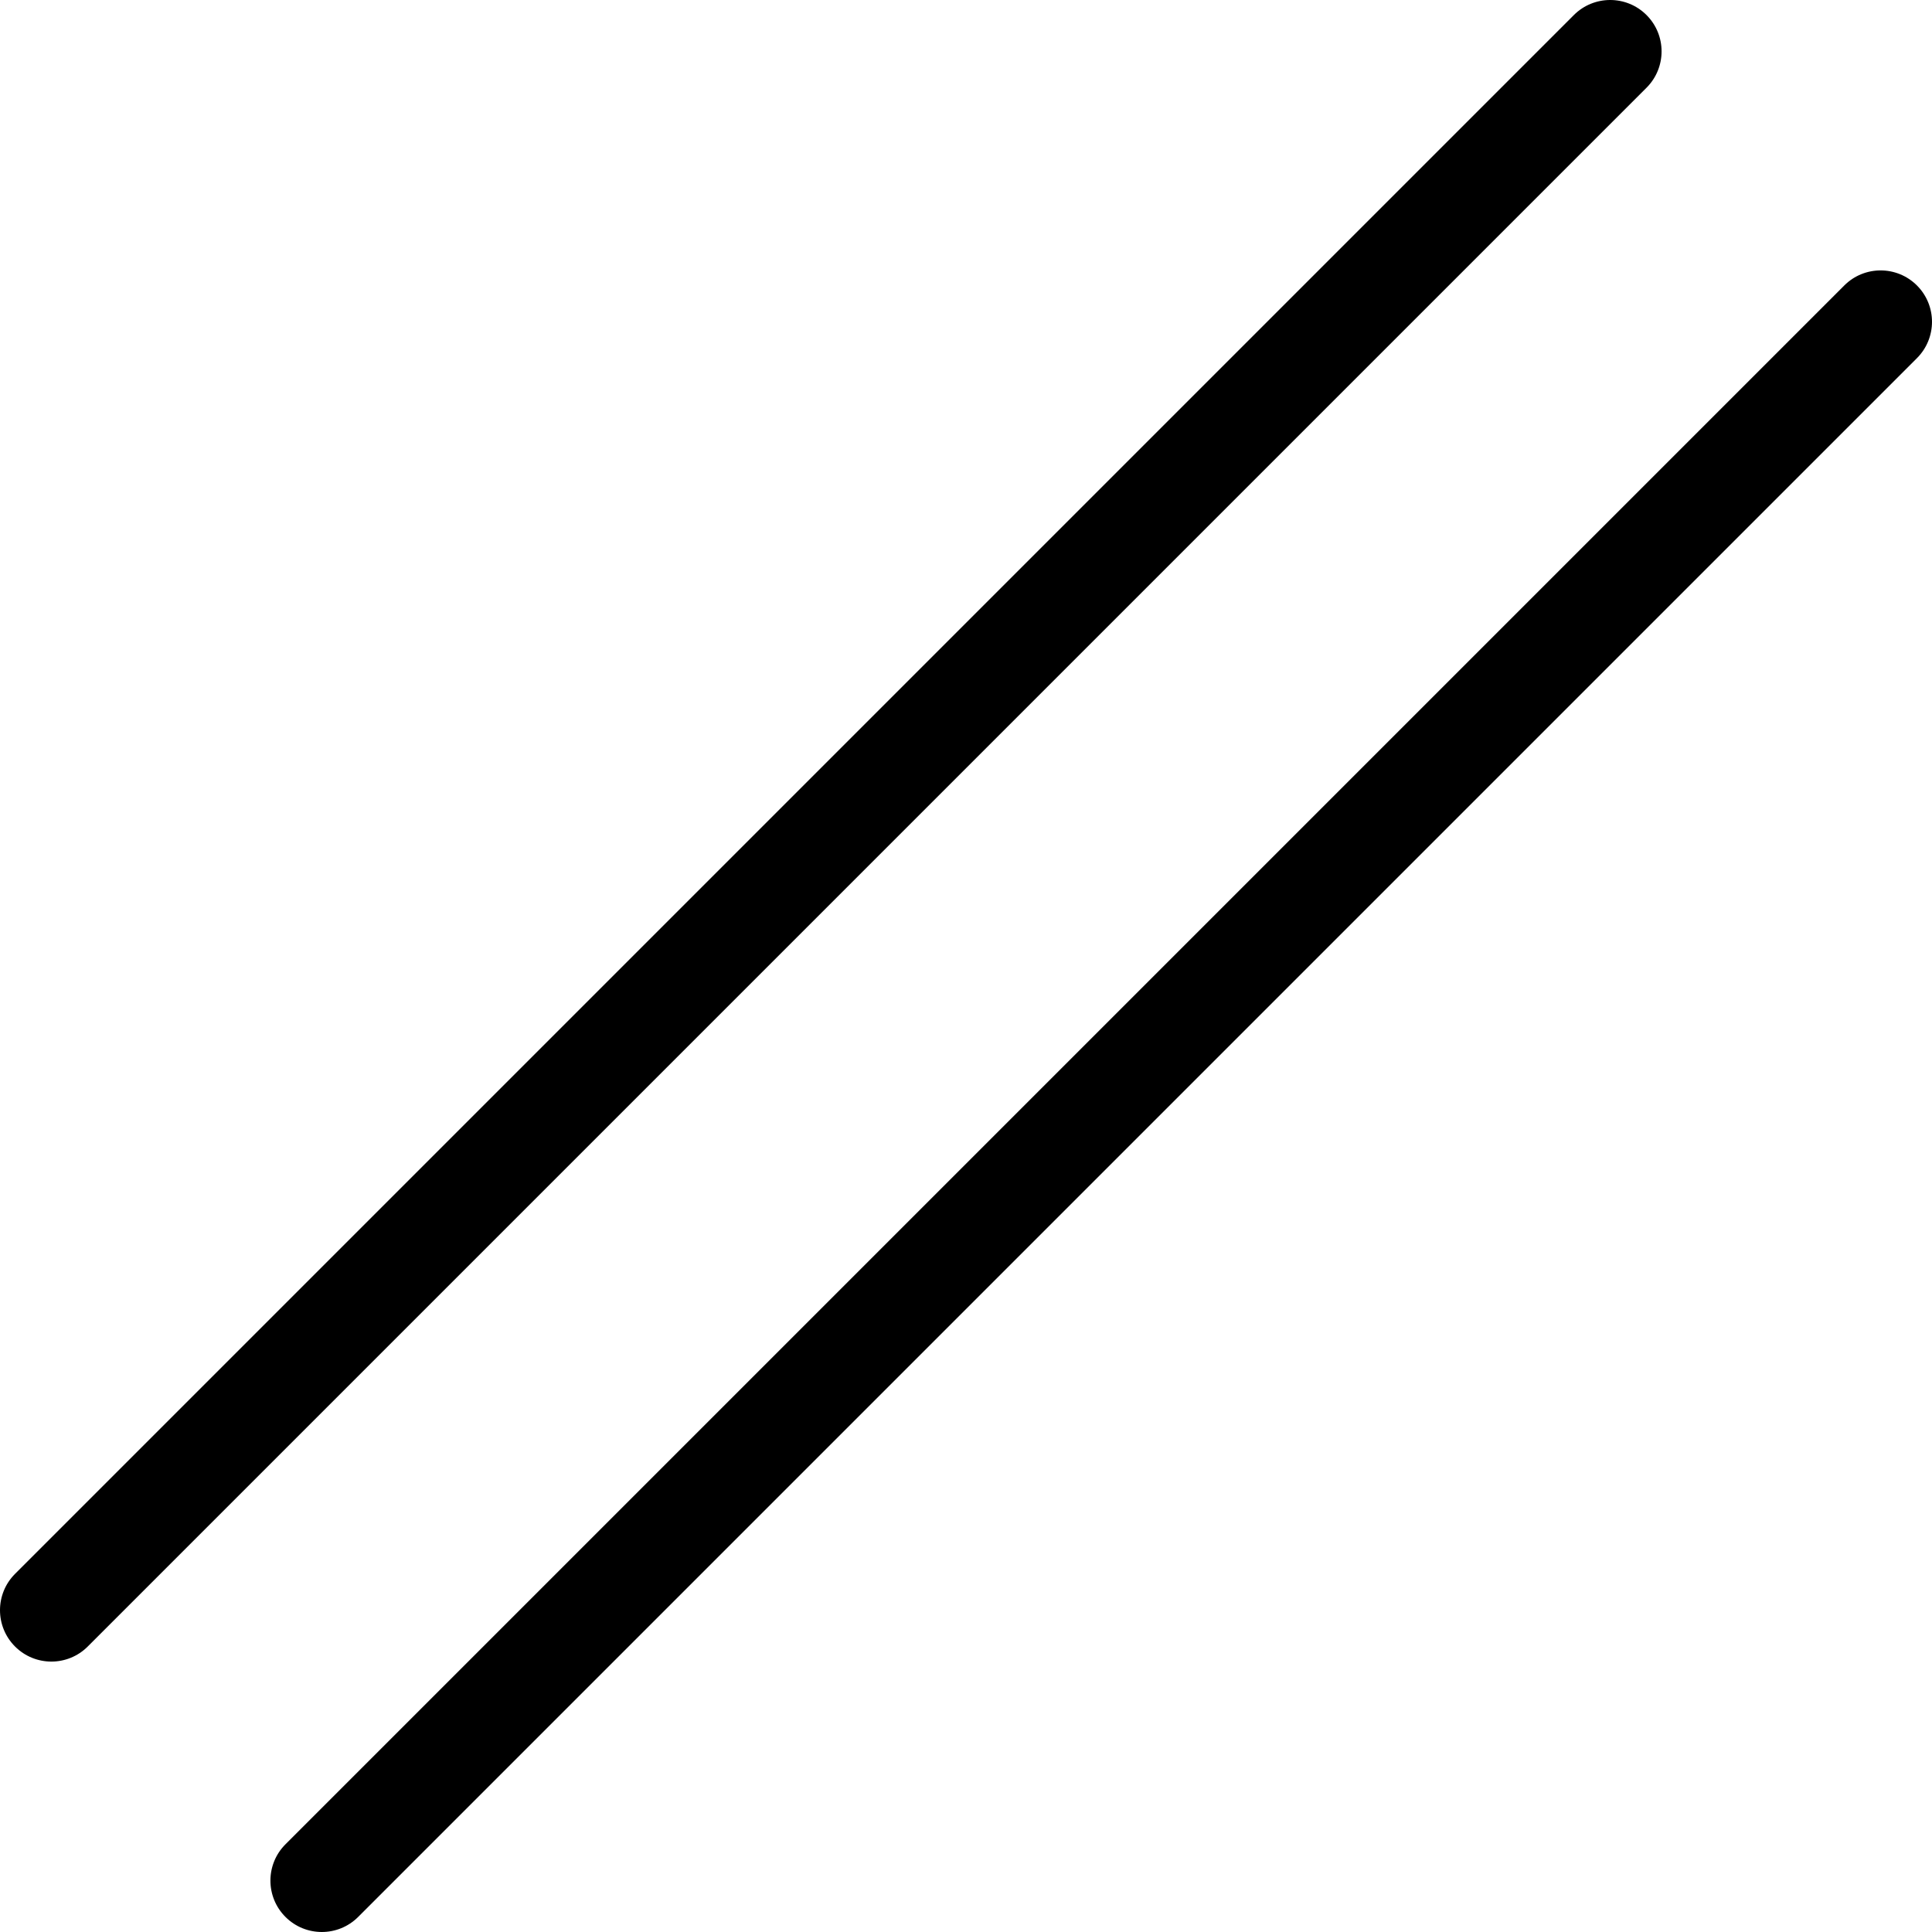 <?xml version="1.0" encoding="iso-8859-1"?>
<!-- Uploaded to: SVG Repo, www.svgrepo.com, Generator: SVG Repo Mixer Tools -->
<!DOCTYPE svg PUBLIC "-//W3C//DTD SVG 1.1//EN" "http://www.w3.org/Graphics/SVG/1.1/DTD/svg11.dtd">
<svg fill="#000000" height="800px" width="800px" version="1.1" id="Capa_1" xmlns="http://www.w3.org/2000/svg" xmlns:xlink="http://www.w3.org/1999/xlink" 
	 viewBox="0 0 459.501 459.501" xml:space="preserve">
<g id="XMLID_970_">
	<path id="XMLID_971_" d="M391.605,3.579c-4.773-4.772-12.512-4.772-17.284,0L3.58,374.32c-4.772,4.773-4.772,12.512,0,17.285
		c2.386,2.386,5.515,3.579,8.642,3.579s6.256-1.194,8.642-3.579L391.605,20.863C396.377,16.09,396.377,8.352,391.605,3.579z"/>
	<path id="XMLID_972_" d="M455.921,67.895c-4.773-4.772-12.512-4.772-17.284,0L67.896,438.637c-4.772,4.773-4.772,12.512,0,17.284
		c2.386,2.386,5.515,3.579,8.642,3.579c3.128,0,6.256-1.194,8.642-3.579L455.921,85.179
		C460.693,80.407,460.693,72.668,455.921,67.895z"/>
</g>
</svg>